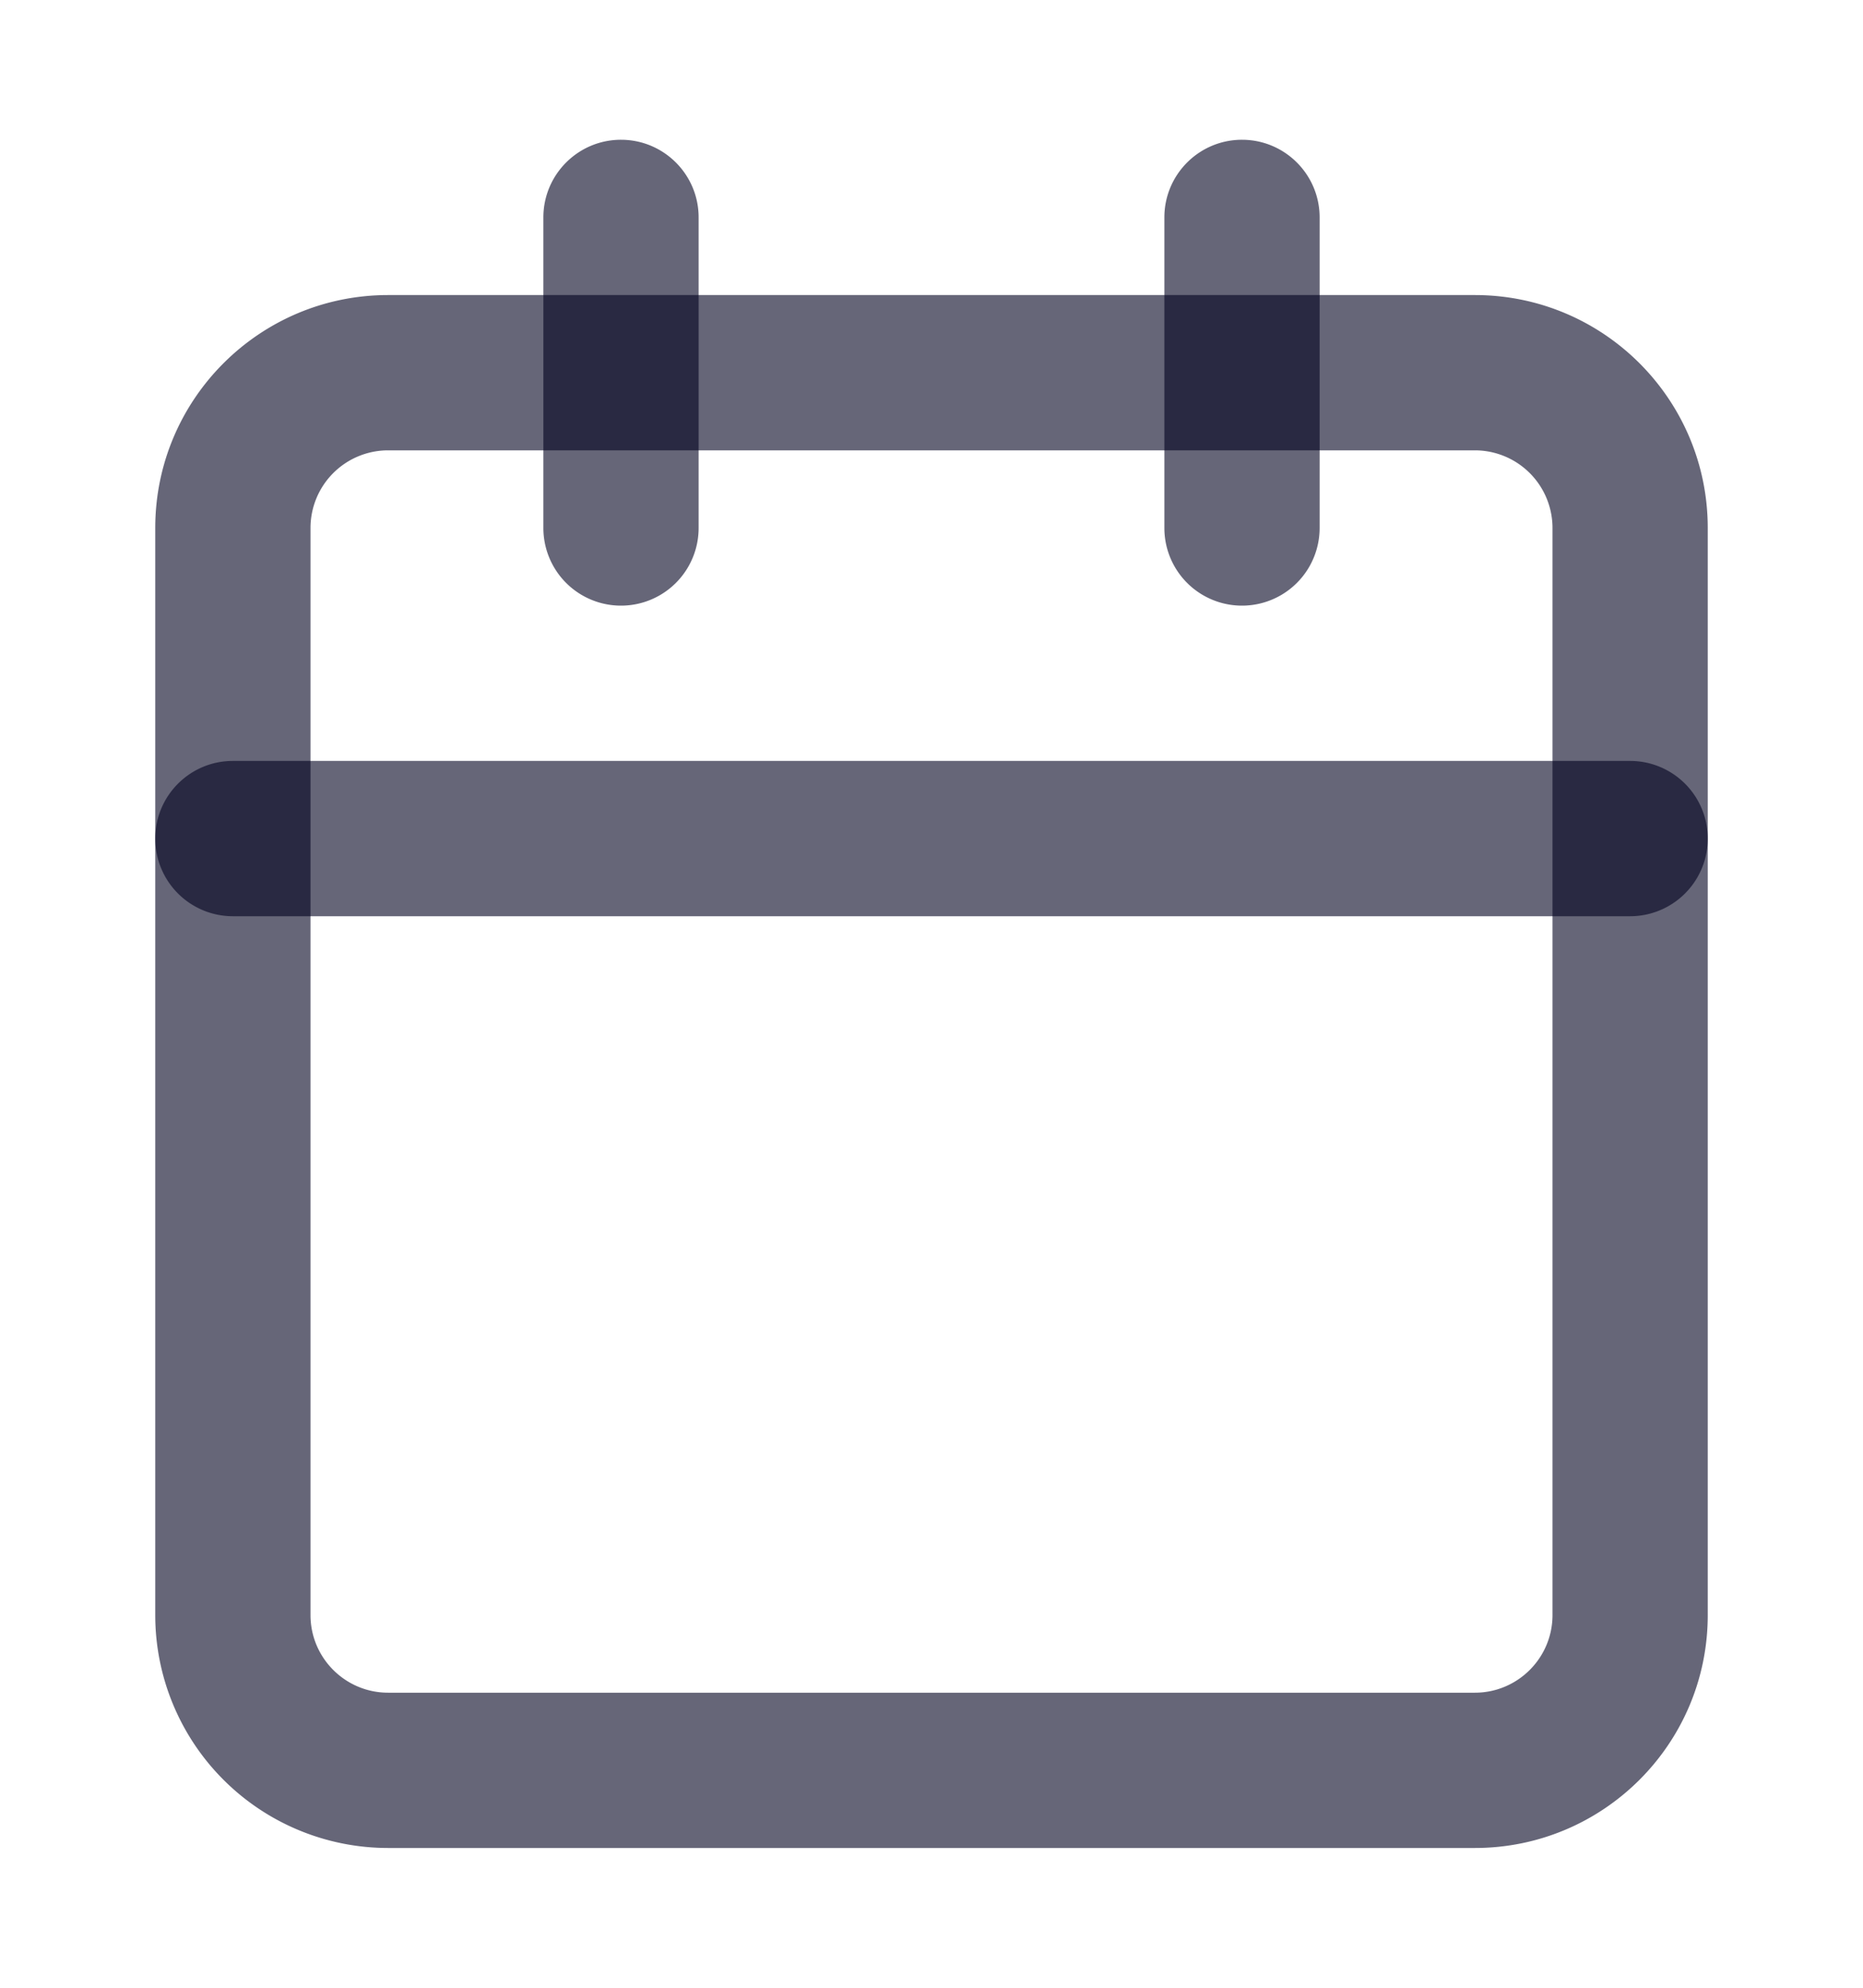<svg width="15" height="16" fill="none" xmlns="http://www.w3.org/2000/svg"><path fill-rule="evenodd" clip-rule="evenodd" d="M3.125 3.625a.625.625 0 00-.625.625V13c0 .345.28.625.625.625h8.75c.345 0 .625-.28.625-.625V4.25a.625.625 0 00-.625-.625h-8.75zM1.25 4.25c0-1.036.84-1.875 1.875-1.875h8.75c1.036 0 1.875.84 1.875 1.875V13c0 1.036-.84 1.875-1.875 1.875h-8.75A1.875 1.875 0 011.25 13V4.25z" fill="#00001E" fill-opacity=".6"/><path fill-rule="evenodd" clip-rule="evenodd" d="M10 1.125c.345 0 .625.28.625.625v2.5a.625.625 0 11-1.25 0v-2.5c0-.345.28-.625.625-.625zM5 1.125c.345 0 .625.28.625.625v2.5a.625.625 0 11-1.25 0v-2.5c0-.345.28-.625.625-.625zM1.25 6.75c0-.345.28-.625.625-.625h11.25a.625.625 0 110 1.25H1.875a.625.625 0 01-.625-.625z" fill="#00001E" fill-opacity=".6"/></svg>